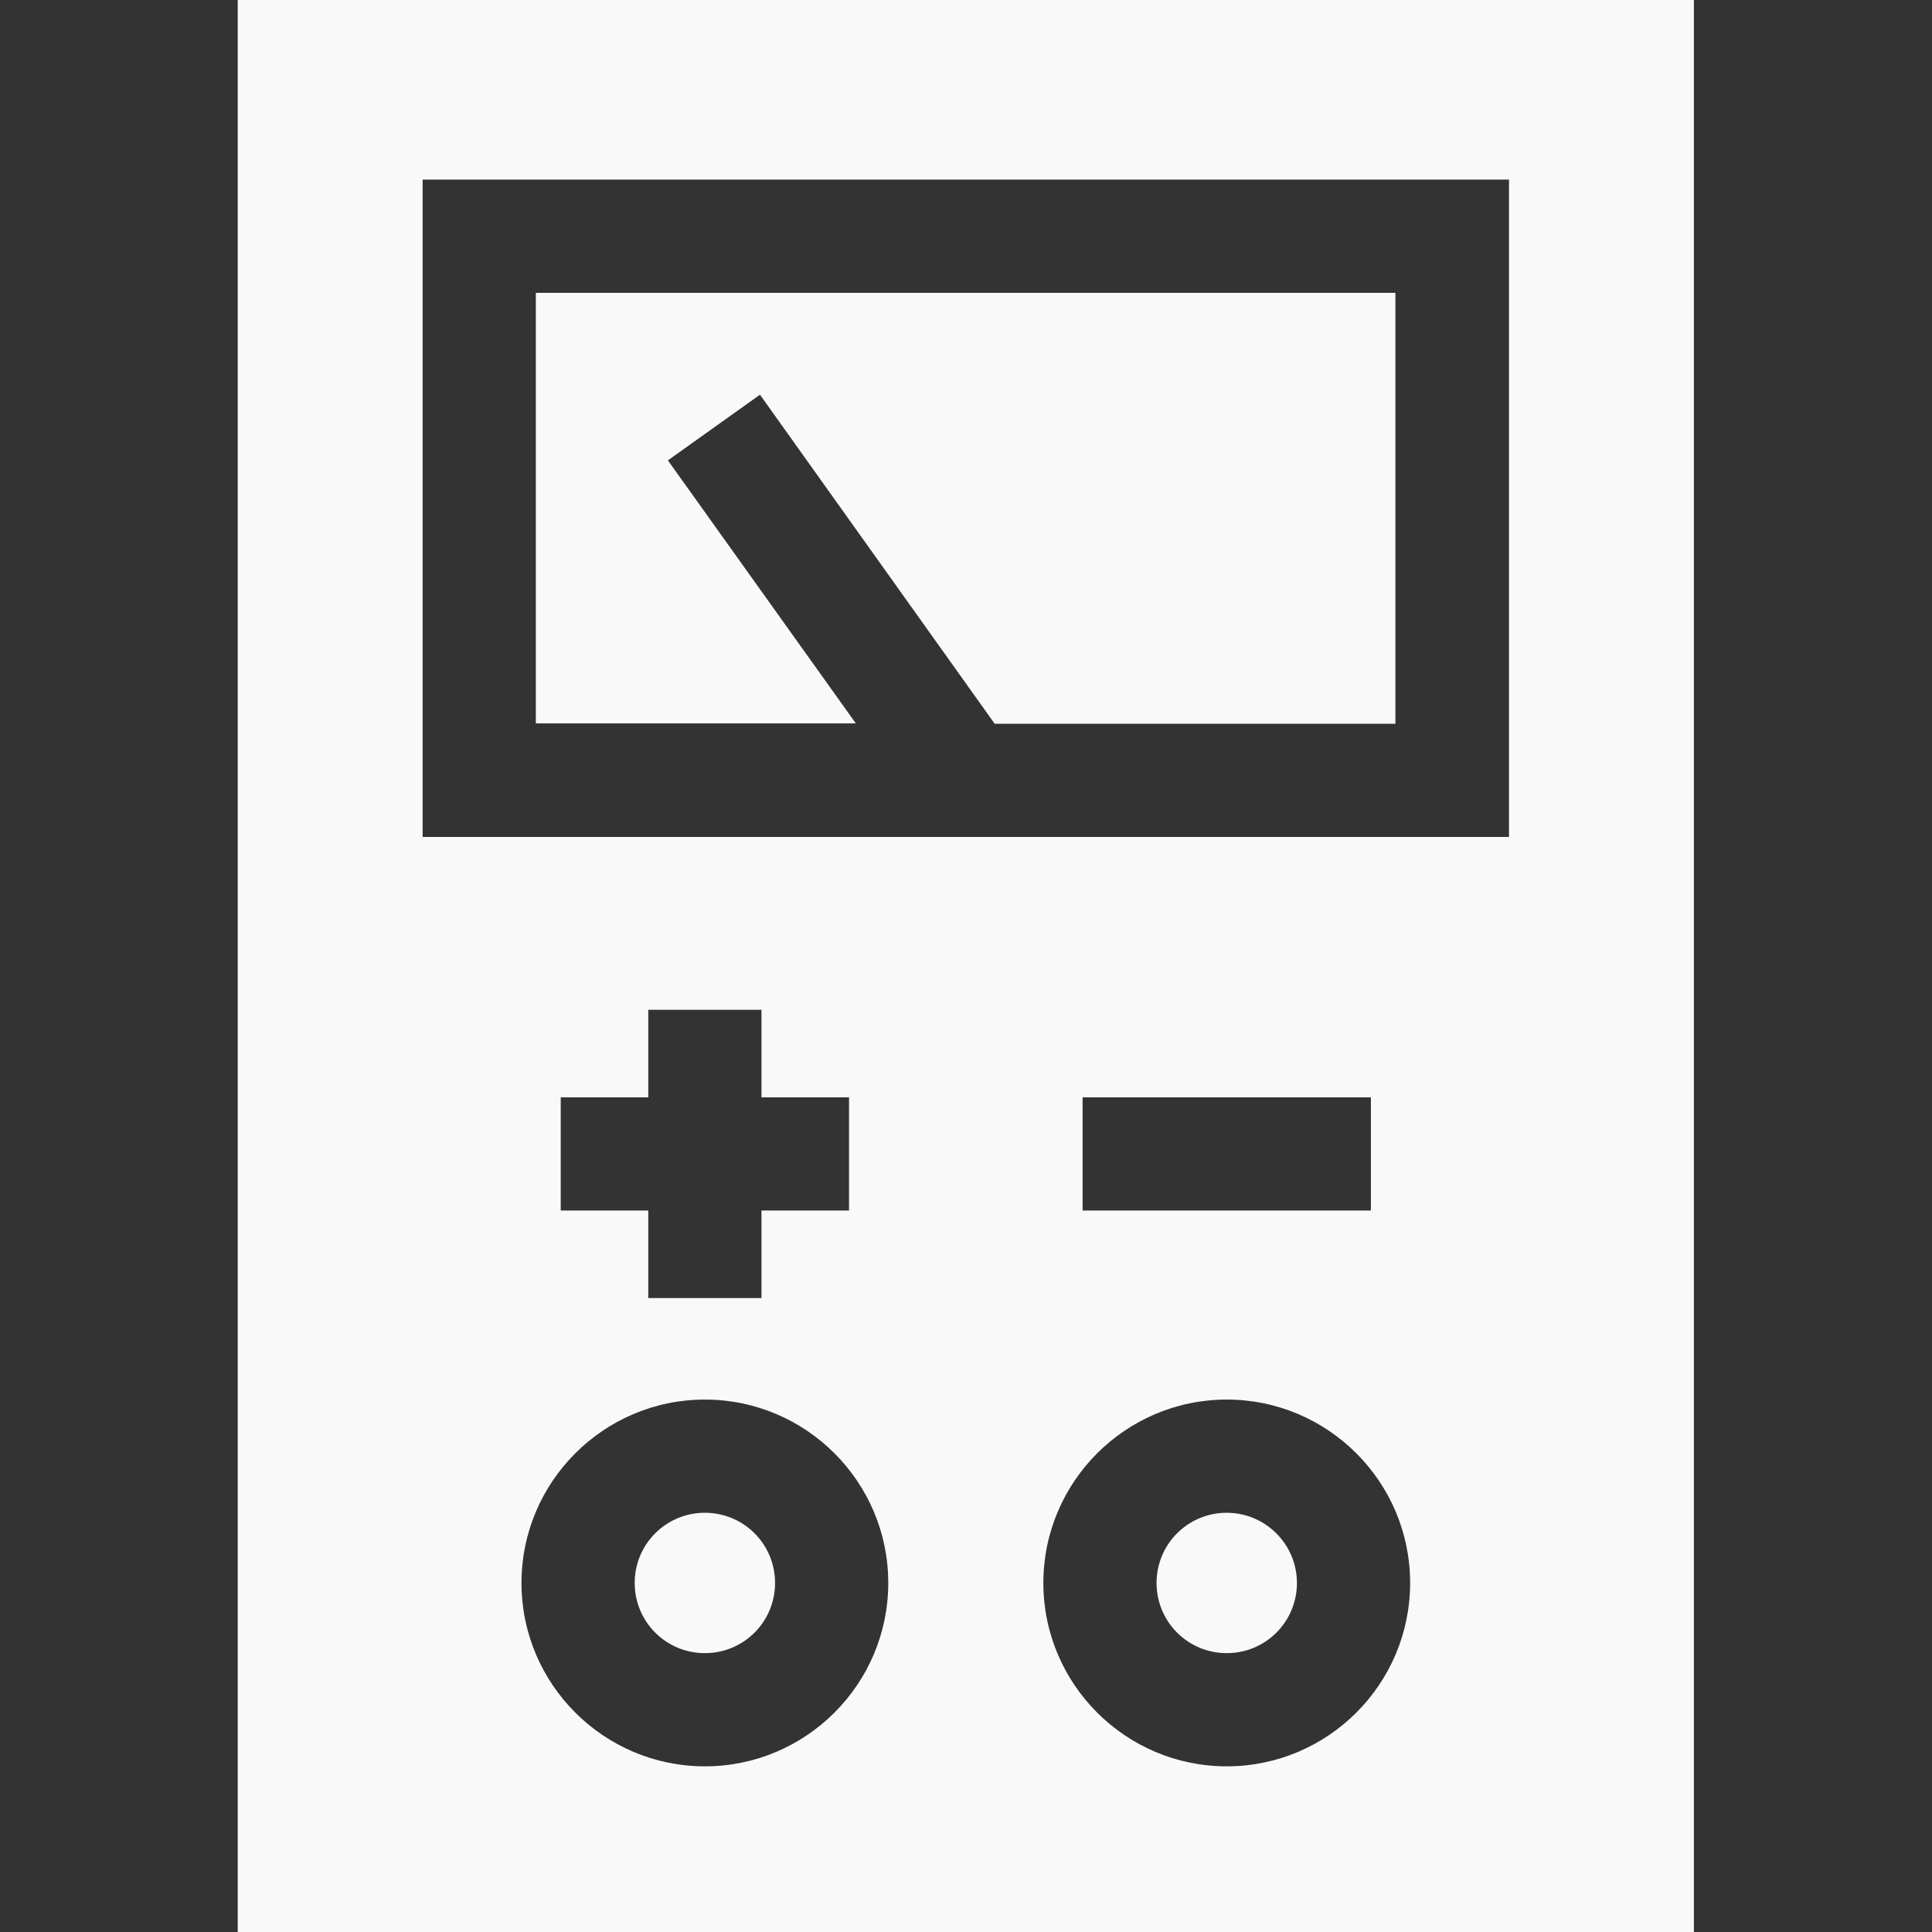 <?xml version="1.0" encoding="utf-8"?>
<!-- Generator: Adobe Illustrator 23.1.1, SVG Export Plug-In . SVG Version: 6.00 Build 0)  -->
<svg version="1.1" id="Layer_1" xmlns="http://www.w3.org/2000/svg" xmlns:xlink="http://www.w3.org/1999/xlink" x="0px" y="0px"
	 viewBox="0 0 512 512" style="enable-background:new 0 0 512 512;" xml:space="preserve">
<rect x="0" y="0" width="512" height="512" fill="#333333" stroke="none"/>
<style type="text/css">
	.st0{fill:#F9F9F9;}
</style>
<path class="st0" d="M186.8,400.9c-10.3,0-18.6,8.3-18.6,18.6s8.3,18.6,18.6,18.6s18.6-8.3,18.6-18.6S197.1,400.9,186.8,400.9z"/>
<path class="st0" d="M177,122l24.4-17.4l62.2,87.2h106.2V77.6H142v114.1h84.8L177,122z"/>
<path class="st0" d="M325.1,400.9c-10.3,0-18.6,8.3-18.6,18.6s8.3,18.6,18.6,18.6s18.6-8.3,18.6-18.6S335.3,400.9,325.1,400.9z"/>
<path class="st0" d="M63,0v512h385.9V0H63z M186.8,468.1c-26.8,0-48.6-21.8-48.6-48.6c0-26.8,21.8-48.6,48.6-48.6
	c26.8,0,48.6,21.8,48.6,48.6C235.4,446.3,213.6,468.1,186.8,468.1z M225,290.8v30h-23.2V344h-30v-23.2h-23.2v-30h23.2v-23.2h30v23.2
	H225z M325.1,468.1c-26.8,0-48.6-21.8-48.6-48.6c0-26.8,21.8-48.6,48.6-48.6s48.6,21.8,48.6,48.6
	C373.7,446.3,351.9,468.1,325.1,468.1z M286.9,320.8v-30h76.4v30H286.9z M399.9,221.8H112V47.6h287.9V221.8z"/>
</svg>
